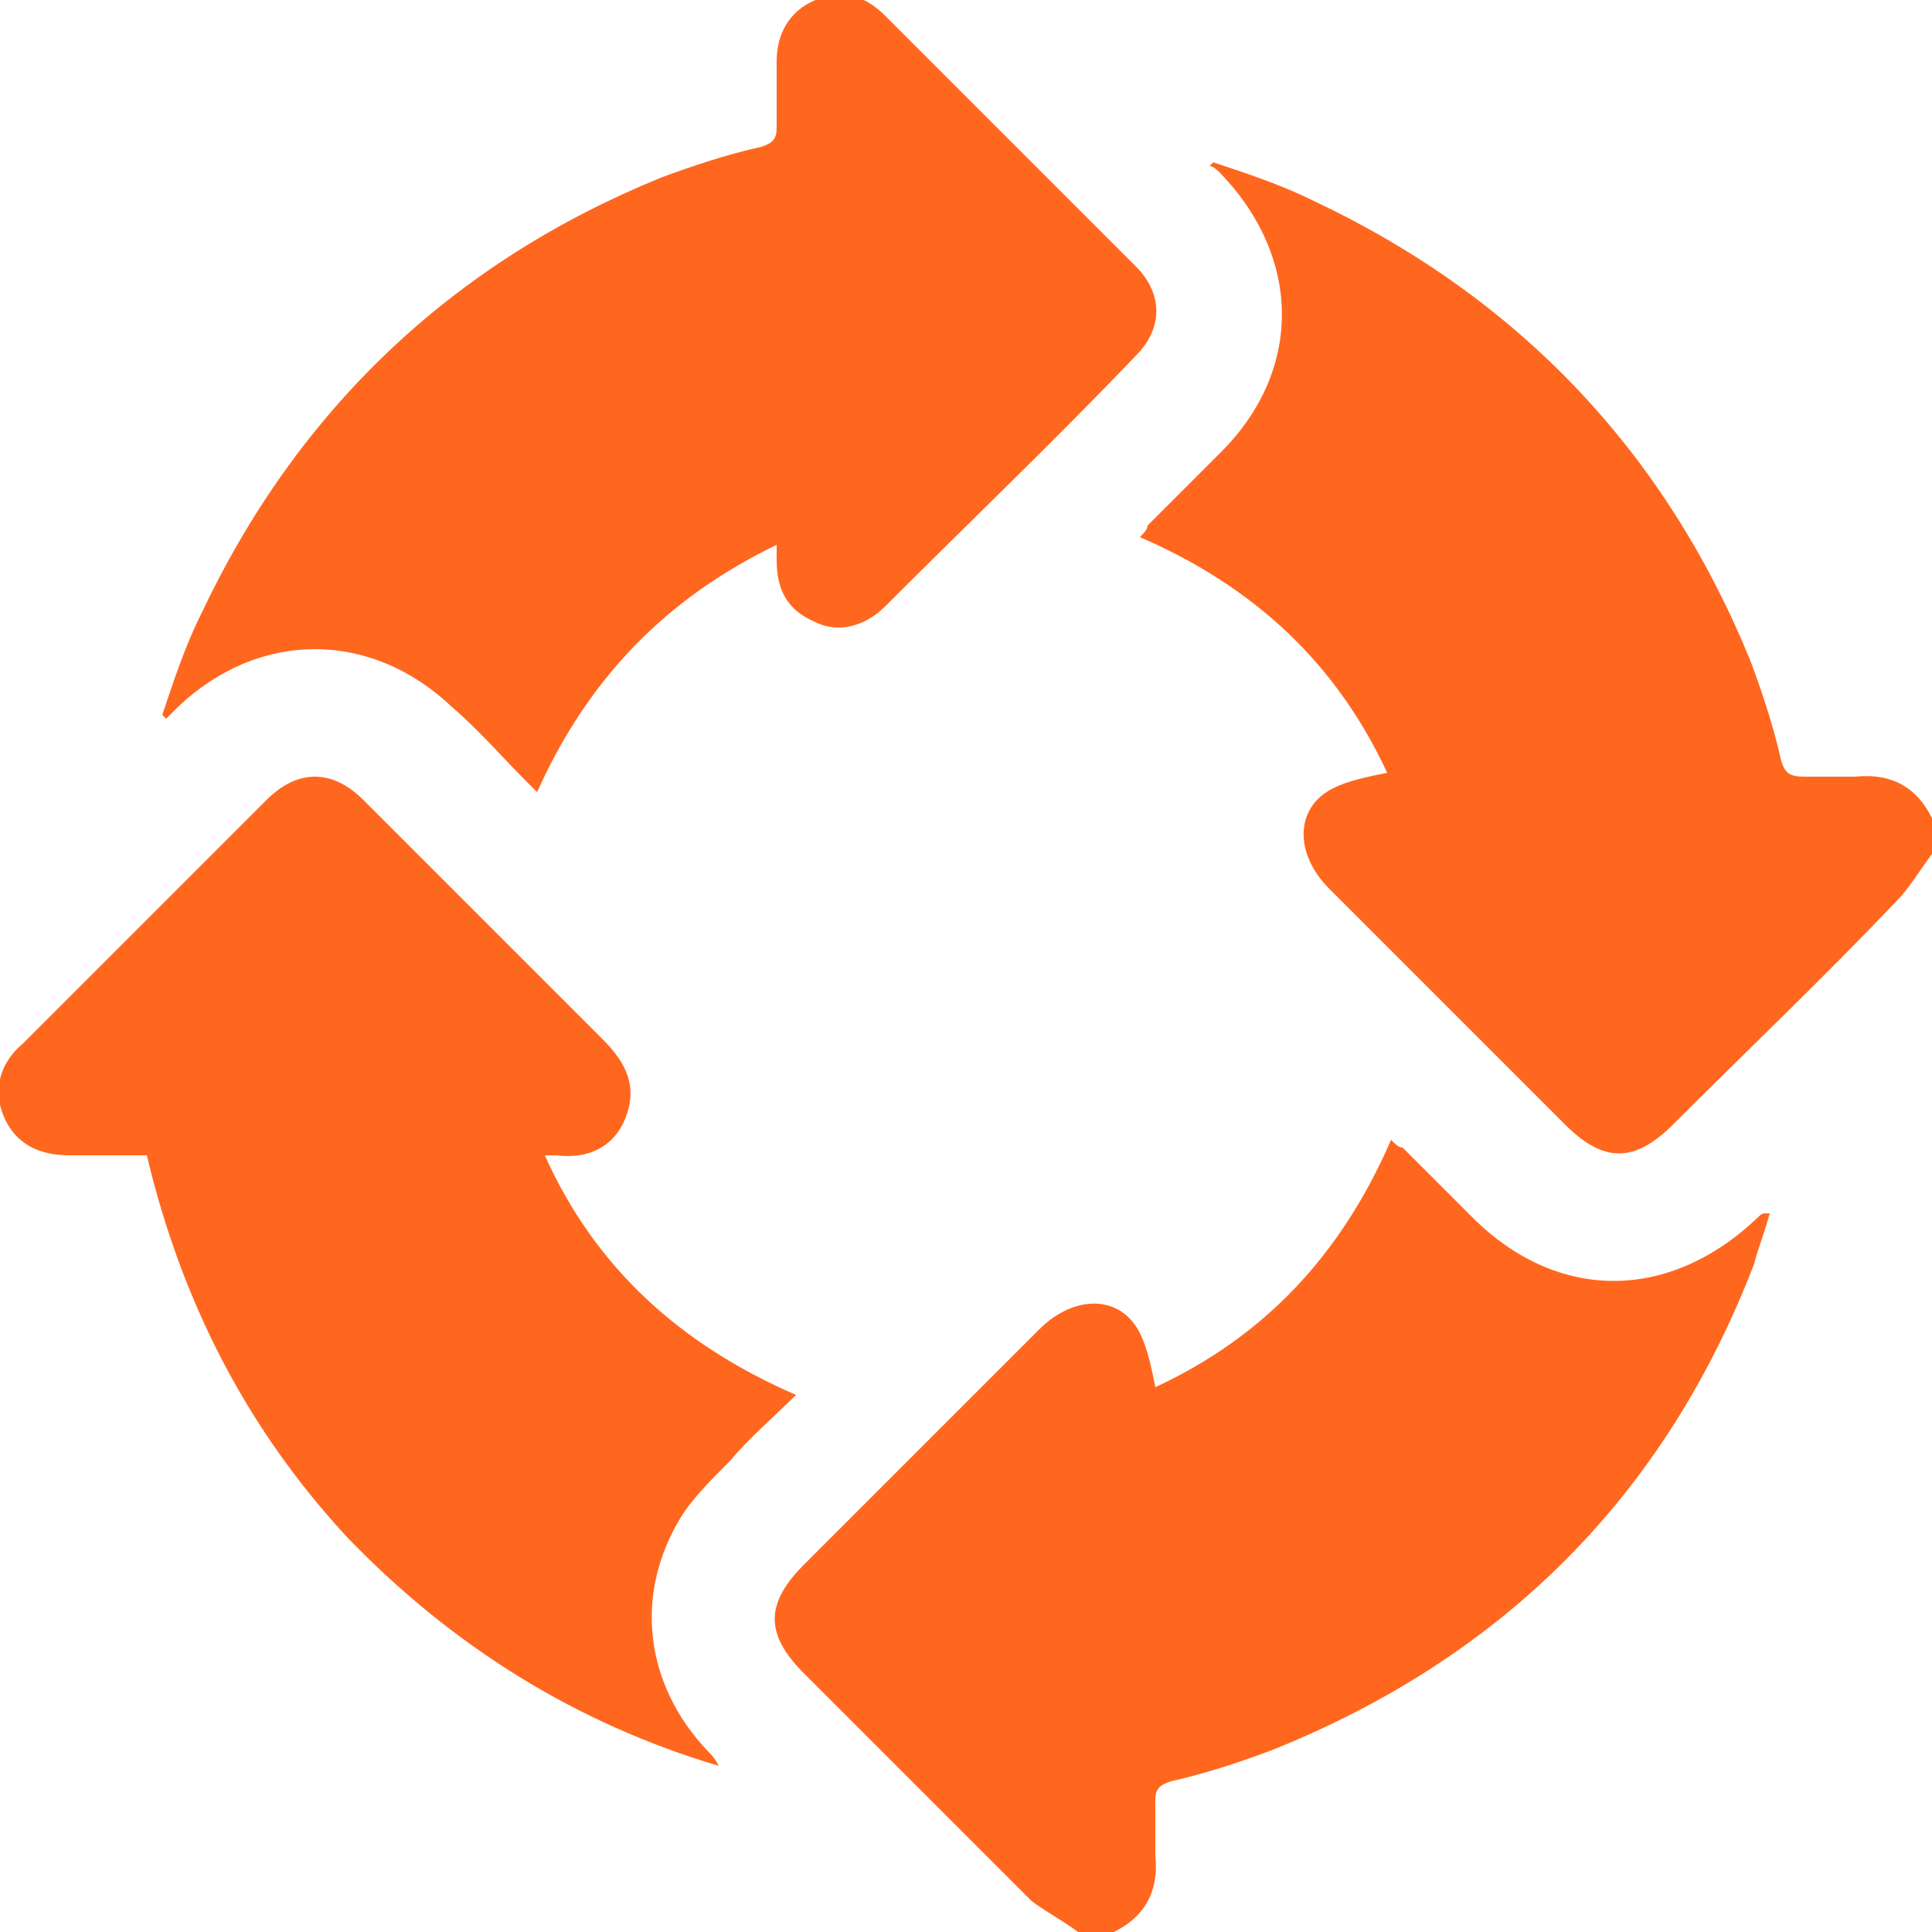<?xml version="1.0" encoding="utf-8"?>
<!-- Generator: Adobe Illustrator 26.4.0, SVG Export Plug-In . SVG Version: 6.00 Build 0)  -->
<svg version="1.1" xmlns="http://www.w3.org/2000/svg" xmlns:xlink="http://www.w3.org/1999/xlink" x="0px" y="0px"
	 viewBox="0 0 50 50" style="enable-background:new 0 0 50 50;" xml:space="preserve">
<style type="text/css">
	.st0{display:none;}
	.st1{display:inline;}
	.st2{fill:#FF671F;}
</style>
<g id="Layer_1" class="st0">
	<g id="Layer_5">
		<g class="st1">
			<path class="st2" d="M9.5,36.1c-0.3,0-0.5,0-0.7,0c-0.9,0-1.3-0.3-1.3-1.3c0-12,0-23.9,0-35.9c0-1.9,1.3-3.2,3.2-3.2
				c9.3,0,18.7,0,28,0c1.9,0,3.1,1.3,3.2,3.1c0,12,0,24,0,35.9c0,0.9-0.4,1.3-1.3,1.3c-0.2,0-0.4,0-0.7,0c0-0.3,0-0.5,0-0.8
				c0-11.4,0-22.7,0-34.1c0-2.3-1.2-3.5-3.4-3.5c-7.8,0-15.6,0-23.4,0c-2.2,0-3.4,1.2-3.4,3.4c0,11.4,0,22.7,0,34.1
				C9.5,35.6,9.5,35.8,9.5,36.1z"/>
			<path class="st2" d="M37.7,36.1c-8.7,0-17.5,0-26.2,0c0-4,0-8,0-12c8.7,0,17.4,0,26.2,0C37.7,28,37.7,32,37.7,36.1z M24.6,27
				c-2.7,0-5.3,0-8,0c-1.2,0-2.1,0.8-2.1,2.1c0,0.7,0,1.3,0,2c0,1.1,0.9,2,2,2c5.4,0,10.8,0,16.2,0c1.1,0,2-0.9,2-2
				c0-0.6,0-1.2,0-1.8c0-1.4-0.8-2.3-2.3-2.3C29.9,27,27.3,27,24.6,27z"/>
			<path class="st2" d="M36.4,49.3c-0.7,0.3-1.3,0.5-1.9,0.8c0.3,0.6,0.5,1.2,0.8,1.8c0.6-0.2,1.2-0.5,1.9-0.8c0.2,1,0.4,2,0.6,3
				c-2.8,0-5.5,0-8.2,0c-0.5-2-1.9-3.4-4-3.9c0-1.4,0-2.7,0-4.1c-0.7,0-1.3,0-2,0c0,1.3,0,2.7,0,4.1c-2.1,0.6-3.4,1.9-4,3.9
				c-2.7,0-5.3,0-8.2,0c0.2-1,0.4-2,0.6-3.1c0.7,0.3,1.2,0.5,1.9,0.8c0.3-0.6,0.5-1.2,0.8-1.8c-0.6-0.3-1.2-0.5-1.9-0.8
				c0.6-0.9,1.1-1.7,1.8-2.6c0.5,0.6,0.9,1,1.2,1.5c0.6-0.6,1-1.1,1.5-1.6c-0.4-0.3-0.8-0.8-1.4-1.3c0.9-0.6,1.7-1.2,2.6-1.8
				c0.3,0.6,0.5,1.2,0.8,1.8c0.6-0.3,1.2-0.5,1.8-0.8c-0.2-0.6-0.5-1.2-0.7-1.9c1-0.2,2-0.4,3.1-0.6c0,0.7,0,1.3,0,2
				c0.7,0,1.3,0,2,0c0-0.6,0-1.2,0-2c1.1,0.2,2,0.4,3.1,0.6c-0.3,0.7-0.5,1.3-0.8,1.9c0.6,0.3,1.2,0.5,1.8,0.8
				c0.3-0.6,0.5-1.2,0.8-1.8c0.9,0.6,1.7,1.1,2.7,1.8c-0.6,0.5-1,0.9-1.5,1.3c0.6,0.5,1,1,1.5,1.5c0.3-0.4,0.7-0.9,1.2-1.6
				C35.2,47.6,35.8,48.4,36.4,49.3z"/>
			<path class="st2" d="M37.8,7.9c0,2,0,4,0,6c-8.7,0-17.4,0-26.2,0c0-2,0-4,0-6C20.3,7.9,29,7.9,37.8,7.9z M27.6,11.9
				c0-0.7,0-1.3,0-1.9c-0.7,0-1.3,0-1.9,0c0,0.7,0,1.3,0,1.9C26.4,11.9,27,11.9,27.6,11.9z M31.7,11.9c0-0.7,0-1.3,0-2
				c-0.7,0-1.3,0-1.9,0c0,0.7,0,1.3,0,2C30.4,11.9,31,11.9,31.7,11.9z M33.8,9.9c0,0.7,0,1.3,0,1.9c0.7,0,1.3,0,1.9,0
				c0-0.7,0-1.3,0-1.9C35.1,9.9,34.4,9.9,33.8,9.9z"/>
			<path class="st2" d="M37.7,22c-8.7,0-17.5,0-26.2,0c0-2,0-4,0-6c8.7,0,17.4,0,26.2,0C37.7,18,37.7,19.9,37.7,22z M15.5,20
				c0-0.7,0-1.3,0-2c-0.7,0-1.3,0-1.9,0c0,0.7,0,1.3,0,2C14.2,20,14.9,20,15.5,20z M19.5,20c0-0.7,0-1.3,0-2c-0.7,0-1.3,0-1.9,0
				c0,0.7,0,1.3,0,2C18.3,20,18.9,20,19.5,20z M21.6,19.9c0.7,0,1.3,0,2,0c0-0.7,0-1.3,0-1.9c-0.7,0-1.3,0-2,0
				C21.6,18.7,21.6,19.3,21.6,19.9z"/>
			<path class="st2" d="M37.8,5.8c-8.8,0-17.5,0-26.3,0c0-0.8,0-1.5,0-2.3s0-1.6,0-2.4c0-1,0.3-1.3,1.3-1.3c6.8,0,13.6,0,20.4,0
				c1.1,0,2.2,0,3.3,0c0.9,0,1.3,0.3,1.3,1.2C37.8,2.6,37.8,4.2,37.8,5.8z M15.5,3.8c0-0.7,0-1.3,0-2c-0.7,0-1.3,0-1.9,0
				c0,0.7,0,1.3,0,2C14.2,3.8,14.9,3.8,15.5,3.8z M17.6,1.8c0,0.7,0,1.3,0,2c0.7,0,1.3,0,1.9,0c0-0.7,0-1.3,0-2
				C18.9,1.8,18.3,1.8,17.6,1.8z M21.7,1.9c0,0.7,0,1.3,0,1.9c0.7,0,1.3,0,1.9,0c0-0.7,0-1.3,0-1.9C22.9,1.9,22.3,1.9,21.7,1.9z"/>
			<path class="st2" d="M2.4,33.1c-2.1,0-4,0-6,0c0-5.4,0-10.7,0-16.1c-0.7,0-1.3,0-2,0c0.1-0.2,0.1-0.4,0.2-0.5
				c1.1-1.8,2.1-3.7,3.2-5.5c0.8-1.4,2.4-1.4,3.2,0c1.1,1.8,2.1,3.7,3.2,5.5c0.1,0.1,0.1,0.3,0.2,0.5c-0.7,0-1.3,0-2,0
				C2.4,22.3,2.4,27.7,2.4,33.1z"/>
			<path class="st2" d="M44.9,17c0.1-0.2,0.2-0.4,0.3-0.5c1-1.8,2.1-3.6,3.1-5.5c0.8-1.4,2.4-1.5,3.2,0c1.1,2,2.2,3.9,3.4,6
				c-0.7,0-1.3,0-2,0c0,5.4,0,10.7,0,16.1c-2,0-4,0-6.1,0c0-5.3,0-10.7,0-16.1C46.2,17,45.6,17,44.9,17z"/>
			<path class="st2" d="M9.5,54.3c-0.7,0-1.3,0-2,0c0-6.8,5.8-15.5,16.1-16.1c10.1-0.6,17.7,7.4,18.1,16.1c-0.6,0-1.3,0-2,0
				c-0.5-4.7-2.5-8.6-6.4-11.3c-2.8-2-6-2.9-9.4-2.7c-2.5,0.1-4.8,0.8-6.9,2.1c-2.1,1.3-3.9,3-5.2,5.1C10.5,49.4,9.7,51.7,9.5,54.3z
				"/>
			<path class="st2" d="M27.4,54.3c-1.9,0-3.7,0-5.5,0c0.1-1,1.4-1.9,2.5-2C25.7,52.2,26.9,52.9,27.4,54.3z"/>
		</g>
	</g>
	<g id="Layer_2_00000107565643948476516830000011684669687740582309_" class="st1">
		<g>
			<path class="st2" d="M41.9,53.6c-11.5,0-23,0-34.4,0C7,53.4,6.4,53.3,6,53.1c-1.9-0.9-2.8-2.5-2.8-4.5c0-9.6,0-19.3,0-28.9
				c0-1.4,0.3-1.8,1.7-1.8c1,0,2,0,3,0c0-1.5,0-3,0-4.5c0-4.6,1.5-8.6,4.7-11.8c4.4-4.4,9.7-6,15.8-4.7c7.4,1.6,12.8,8.2,12.9,15.9
				c0,1.5,0,3,0,4.5c0,0.2,0,0.4,0,0.6c1.2,0,2.2,0,3.3,0c1,0,1.5,0.5,1.5,1.4c0,9.8,0,19.6,0,29.5c0,1.6-0.6,3-2,3.9
				C43.5,53.1,42.7,53.3,41.9,53.6z M34.2,17.8c0-1.6,0-3.2,0-4.8c0-2.1-0.6-4.1-2-5.8c-2.4-3-5.6-4.3-9.4-3.5
				c-3.8,0.7-6.3,3.1-7.4,6.9c-0.6,2.4-0.2,4.8-0.2,7.1c0,0,0,0.1,0.1,0.1C21.5,17.8,27.8,17.8,34.2,17.8z M24.7,44.1
				c0.7,0,1.5,0,2.2,0c1,0,1.5-0.6,1.4-1.6c-0.2-2-0.5-4.1-0.7-6.1c0-0.2,0.1-0.5,0.2-0.6c1.2-1.1,1.8-2.5,1.6-4.1
				c-0.3-2.8-3.1-4.8-5.7-4.1c-1.9,0.5-3.2,1.7-3.6,3.6c-0.4,1.8,0.1,3.4,1.5,4.7c0.1,0.1,0.2,0.4,0.2,0.6c-0.2,2-0.4,4.1-0.7,6.1
				c-0.1,1,0.4,1.6,1.4,1.6C23.2,44.1,23.9,44.1,24.7,44.1z"/>
		</g>
	</g>
</g>
<g id="Layer_2">
	<g>
		<path class="st2" d="M27.9,50c-0.4-0.3-0.8-0.5-1.2-0.8c-2-2-4-4-5.9-5.9c-1-1-1-1.8,0-2.8c2-2,4.1-4.1,6.1-6.1
			c0.9-0.9,2.1-0.9,2.6,0.1c0.2,0.4,0.3,0.9,0.4,1.4c2.8-1.3,4.8-3.4,6.1-6.4c0.1,0.1,0.2,0.2,0.3,0.2c0.6,0.6,1.2,1.2,1.8,1.8
			c2.2,2.2,5.1,2.2,7.4,0c0.1-0.1,0.1-0.1,0.3-0.1c-0.1,0.4-0.3,0.9-0.4,1.3c-2.3,6-6.5,10.2-12.5,12.6c-0.8,0.3-1.7,0.6-2.6,0.8
			c-0.3,0.1-0.4,0.2-0.4,0.5c0,0.5,0,0.9,0,1.4c0.1,1-0.3,1.7-1.3,2.1C28.4,50,28.2,50,27.9,50z"/>
		<path class="st2" d="M50,22.1c-0.3,0.4-0.6,0.9-0.9,1.2c-1.9,2-3.9,3.9-5.8,5.8c-1,1-1.8,1-2.8,0c-2-2-4.1-4.1-6.1-6.1
			c-0.9-0.9-0.9-2.1,0.1-2.6c0.4-0.2,0.9-0.3,1.4-0.4c-1.3-2.8-3.4-4.8-6.4-6.1c0.1-0.1,0.2-0.2,0.2-0.3c0.6-0.6,1.2-1.2,1.9-1.9
			c2.1-2.1,2.1-5,0-7.2c-0.1-0.1-0.2-0.2-0.3-0.2c0,0,0.1-0.1,0.1-0.1c0.9,0.3,1.8,0.6,2.6,1c5.3,2.5,9.1,6.5,11.3,11.9
			c0.3,0.8,0.6,1.7,0.8,2.6c0.1,0.3,0.2,0.4,0.6,0.4c0.4,0,0.8,0,1.3,0c1-0.1,1.7,0.3,2.1,1.3C50,21.6,50,21.9,50,22.1z"/>
		<path class="st2" d="M20.1,14.1c-2.9,1.4-4.9,3.5-6.2,6.4c-0.1-0.1-0.2-0.2-0.3-0.3c-0.6-0.6-1.2-1.3-1.9-1.9c-2.1-2-5-2-7.1,0
			c-0.1,0.1-0.2,0.2-0.3,0.3c0,0-0.1-0.1-0.1-0.1c0.3-0.9,0.6-1.8,1-2.6c2.5-5.3,6.5-9.1,11.9-11.3c0.8-0.3,1.7-0.6,2.6-0.8
			c0.3-0.1,0.4-0.2,0.4-0.5c0-0.6,0-1.1,0-1.7c0-0.7,0.3-1.3,1-1.6c0.7-0.3,1.3-0.1,1.8,0.4c2.2,2.2,4.3,4.3,6.5,6.5
			c0.7,0.7,0.7,1.6,0,2.3c-2.1,2.2-4.3,4.3-6.5,6.5c-0.5,0.5-1.2,0.7-1.8,0.4c-0.7-0.3-1-0.8-1-1.6C20.1,14.5,20.1,14.3,20.1,14.1z"
			/>
		<path class="st2" d="M3.8,29.9c-0.7,0-1.3,0-2,0c-0.8,0-1.4-0.3-1.7-1c-0.3-0.7-0.1-1.4,0.5-1.9c2.1-2.1,4.2-4.2,6.3-6.3
			c0.8-0.8,1.7-0.8,2.5,0c2.1,2.1,4.1,4.1,6.2,6.2c0.6,0.6,0.9,1.2,0.6,2c-0.3,0.8-1,1.1-1.8,1c-0.1,0-0.2,0-0.3,0
			c1.3,2.9,3.5,4.9,6.5,6.2c-0.6,0.6-1.2,1.1-1.7,1.7c-0.5,0.5-1,1-1.3,1.5c-1.2,2-0.9,4.3,0.7,6c0.1,0.1,0.2,0.2,0.3,0.4
			c-3.7-1.1-6.9-3.1-9.6-5.9C6.4,37,4.7,33.7,3.8,29.9z"/>
	</g>
</g>
</svg>
